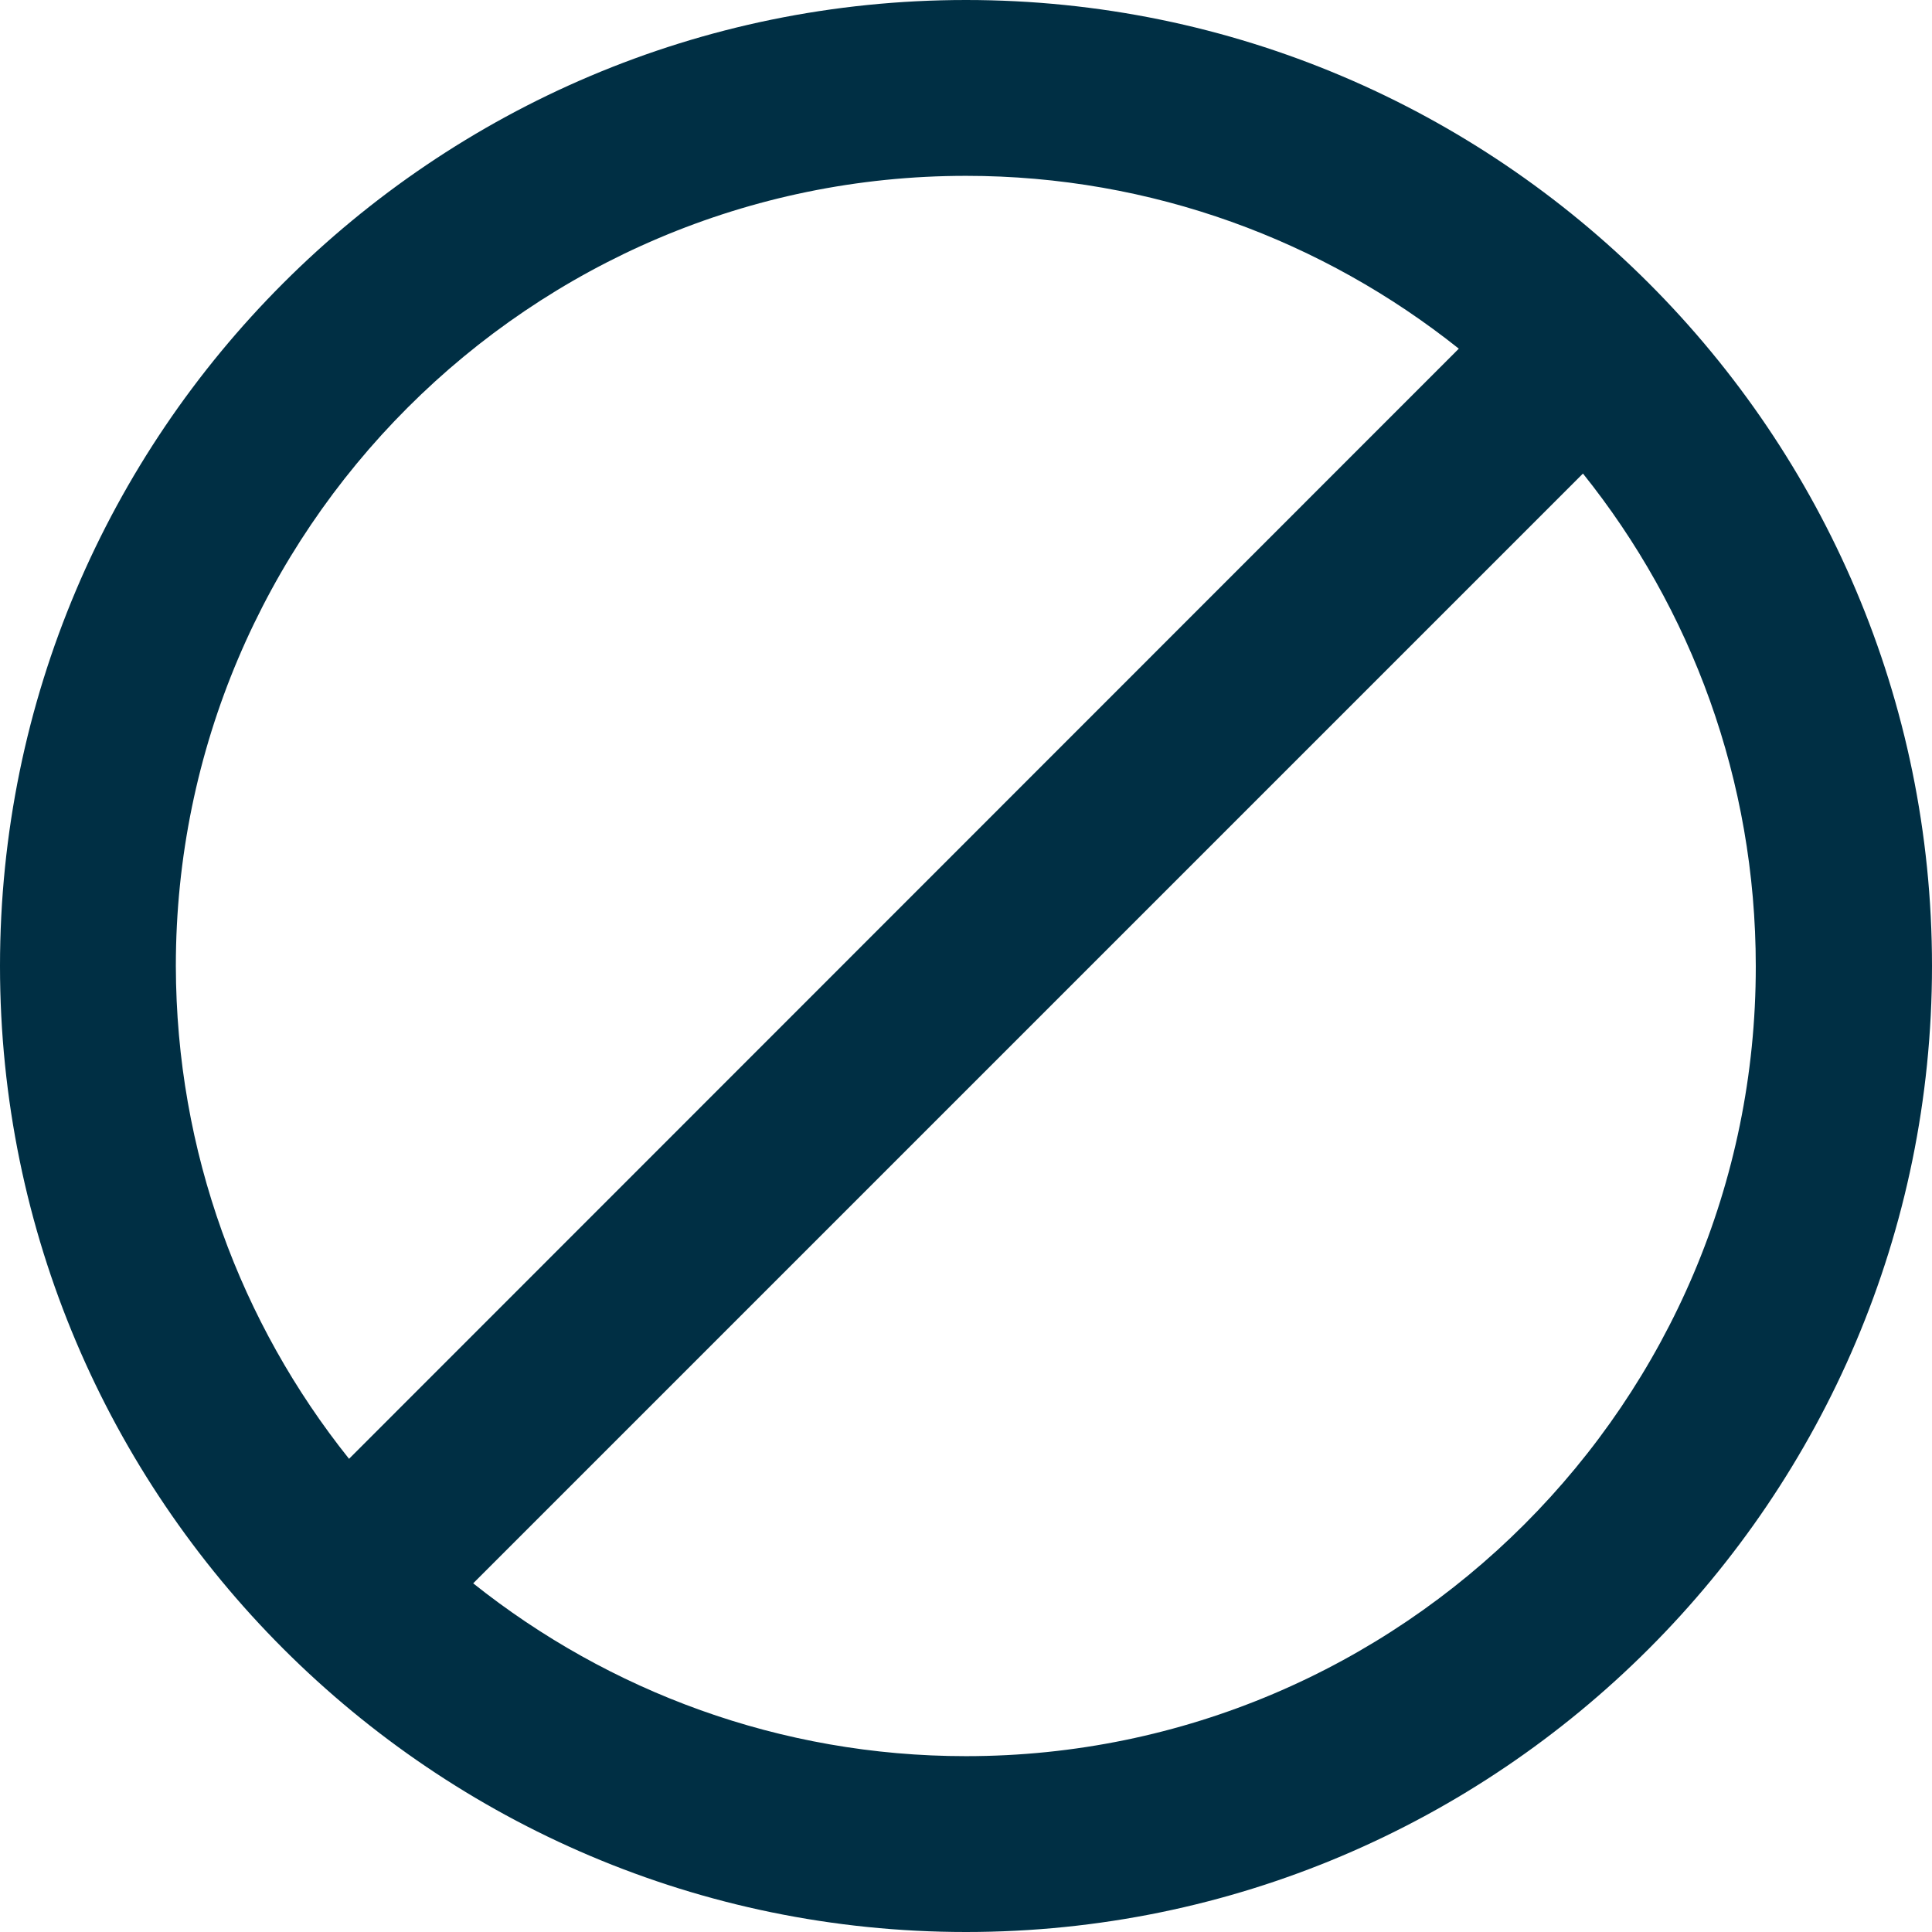 <?xml version="1.0" encoding="utf-8"?>
<!-- Generator: Adobe Illustrator 28.3.0, SVG Export Plug-In . SVG Version: 6.00 Build 0)  -->
<svg version="1.1" id="Layer_1" xmlns:svgjs="http://svgjs.com/svgjs"
	 xmlns="http://www.w3.org/2000/svg" xmlns:xlink="http://www.w3.org/1999/xlink" x="0px" y="0px" viewBox="0 0 512 512"
	 style="enable-background:new 0 0 512 512;" xml:space="preserve">
<style type="text/css">
	.st0{fill:#002F44;}
</style>
<g>
	<path class="st0" d="M256,0C114.8,0,0,114.8,0,256c0,141.2,114.9,256,256,256c141.2,0,256-114.8,256-256C512,114.8,397.2,0,256,0z
		 M256,46.6c49.3,0,94.7,17.2,130.6,45.8L92.5,386.6C63.8,350.7,46.7,305.3,46.6,256C46.6,140.6,140.6,46.6,256,46.6z M256,465.4
		c-49.3,0-94.7-17.2-130.6-45.8l294.1-294.1c28.7,35.8,45.8,81.2,45.8,130.6C465.4,371.4,371.4,465.4,256,465.4z"/>
</g>
</svg>
